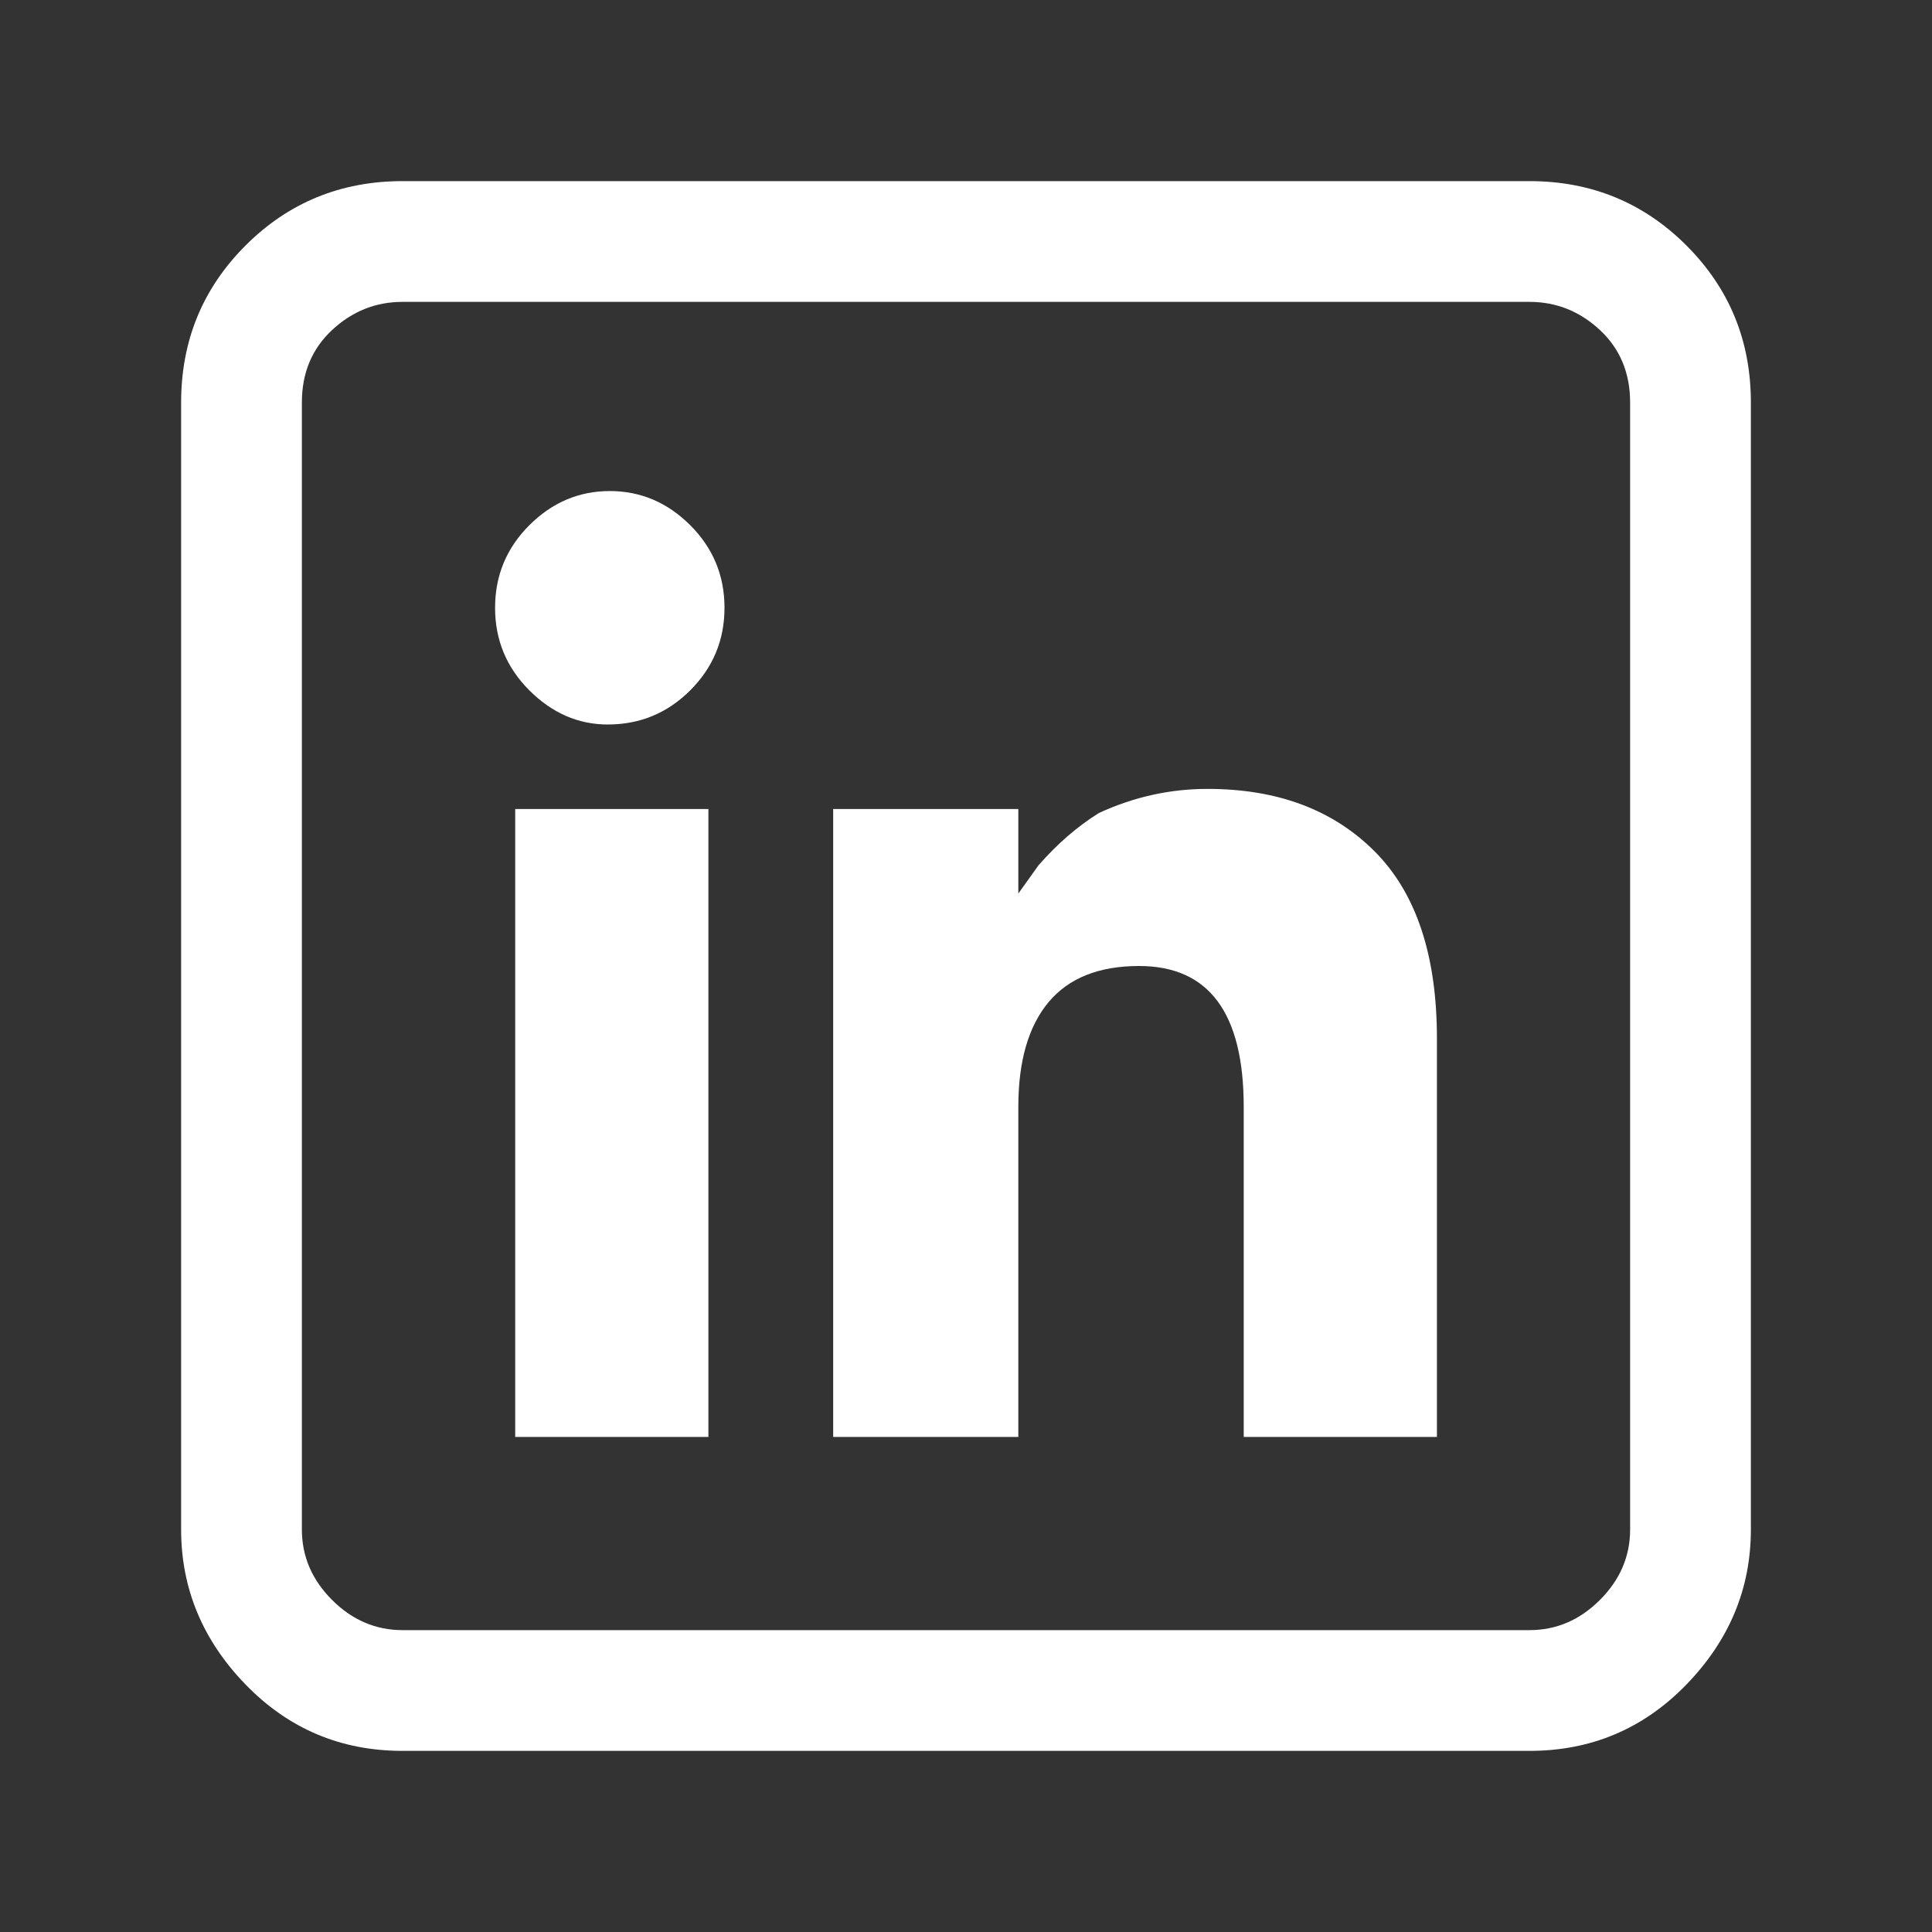 <svg width="24" height="24" viewBox="0 0 24 24" fill="none" xmlns="http://www.w3.org/2000/svg">
<rect x="0" y="0" width="24" height="24" fill="#333333" stroke="none"/>
<path d="M19 2.25H5C4.233 2.25 3.583 2.517 3.05 3.05C2.517 3.583 2.25 4.233 2.25 5V19C2.25 19.733 2.517 20.375 3.05 20.925C3.583 21.475 4.233 21.75 5 21.75H19C19.767 21.75 20.417 21.475 20.95 20.925C21.483 20.375 21.75 19.733 21.75 19V5C21.75 4.233 21.483 3.583 20.95 3.05C20.417 2.517 19.767 2.25 19 2.25ZM20.25 19C20.25 19.333 20.125 19.625 19.875 19.875C19.625 20.125 19.333 20.25 19 20.25H5C4.667 20.25 4.375 20.125 4.125 19.875C3.875 19.625 3.75 19.333 3.75 19V5C3.75 4.633 3.875 4.333 4.125 4.1C4.375 3.867 4.667 3.75 5 3.75H19C19.333 3.75 19.625 3.867 19.875 4.1C20.125 4.333 20.25 4.633 20.25 5V19ZM17.85 17.85H15.45V13.75C15.45 12.583 15.017 12 14.15 12C13.65 12 13.275 12.15 13.025 12.45C12.775 12.75 12.65 13.183 12.65 13.75V17.85H10.35V10.05H12.65V11.1L12.9 10.75C13.133 10.483 13.383 10.267 13.65 10.1C14.083 9.9 14.533 9.8 15 9.8C15.867 9.8 16.558 10.058 17.075 10.575C17.592 11.092 17.85 11.867 17.85 12.9V17.85ZM7.55 9C7.183 9 6.858 8.858 6.575 8.575C6.292 8.292 6.15 7.95 6.15 7.55C6.15 7.15 6.292 6.808 6.575 6.525C6.858 6.242 7.192 6.1 7.575 6.1C7.958 6.1 8.292 6.242 8.575 6.525C8.858 6.808 9 7.15 9 7.55C9 7.95 8.858 8.292 8.575 8.575C8.292 8.858 7.95 9 7.55 9ZM6.4 17.85H8.8V10.05H6.4V17.85Z" fill="white"/>
</svg>
